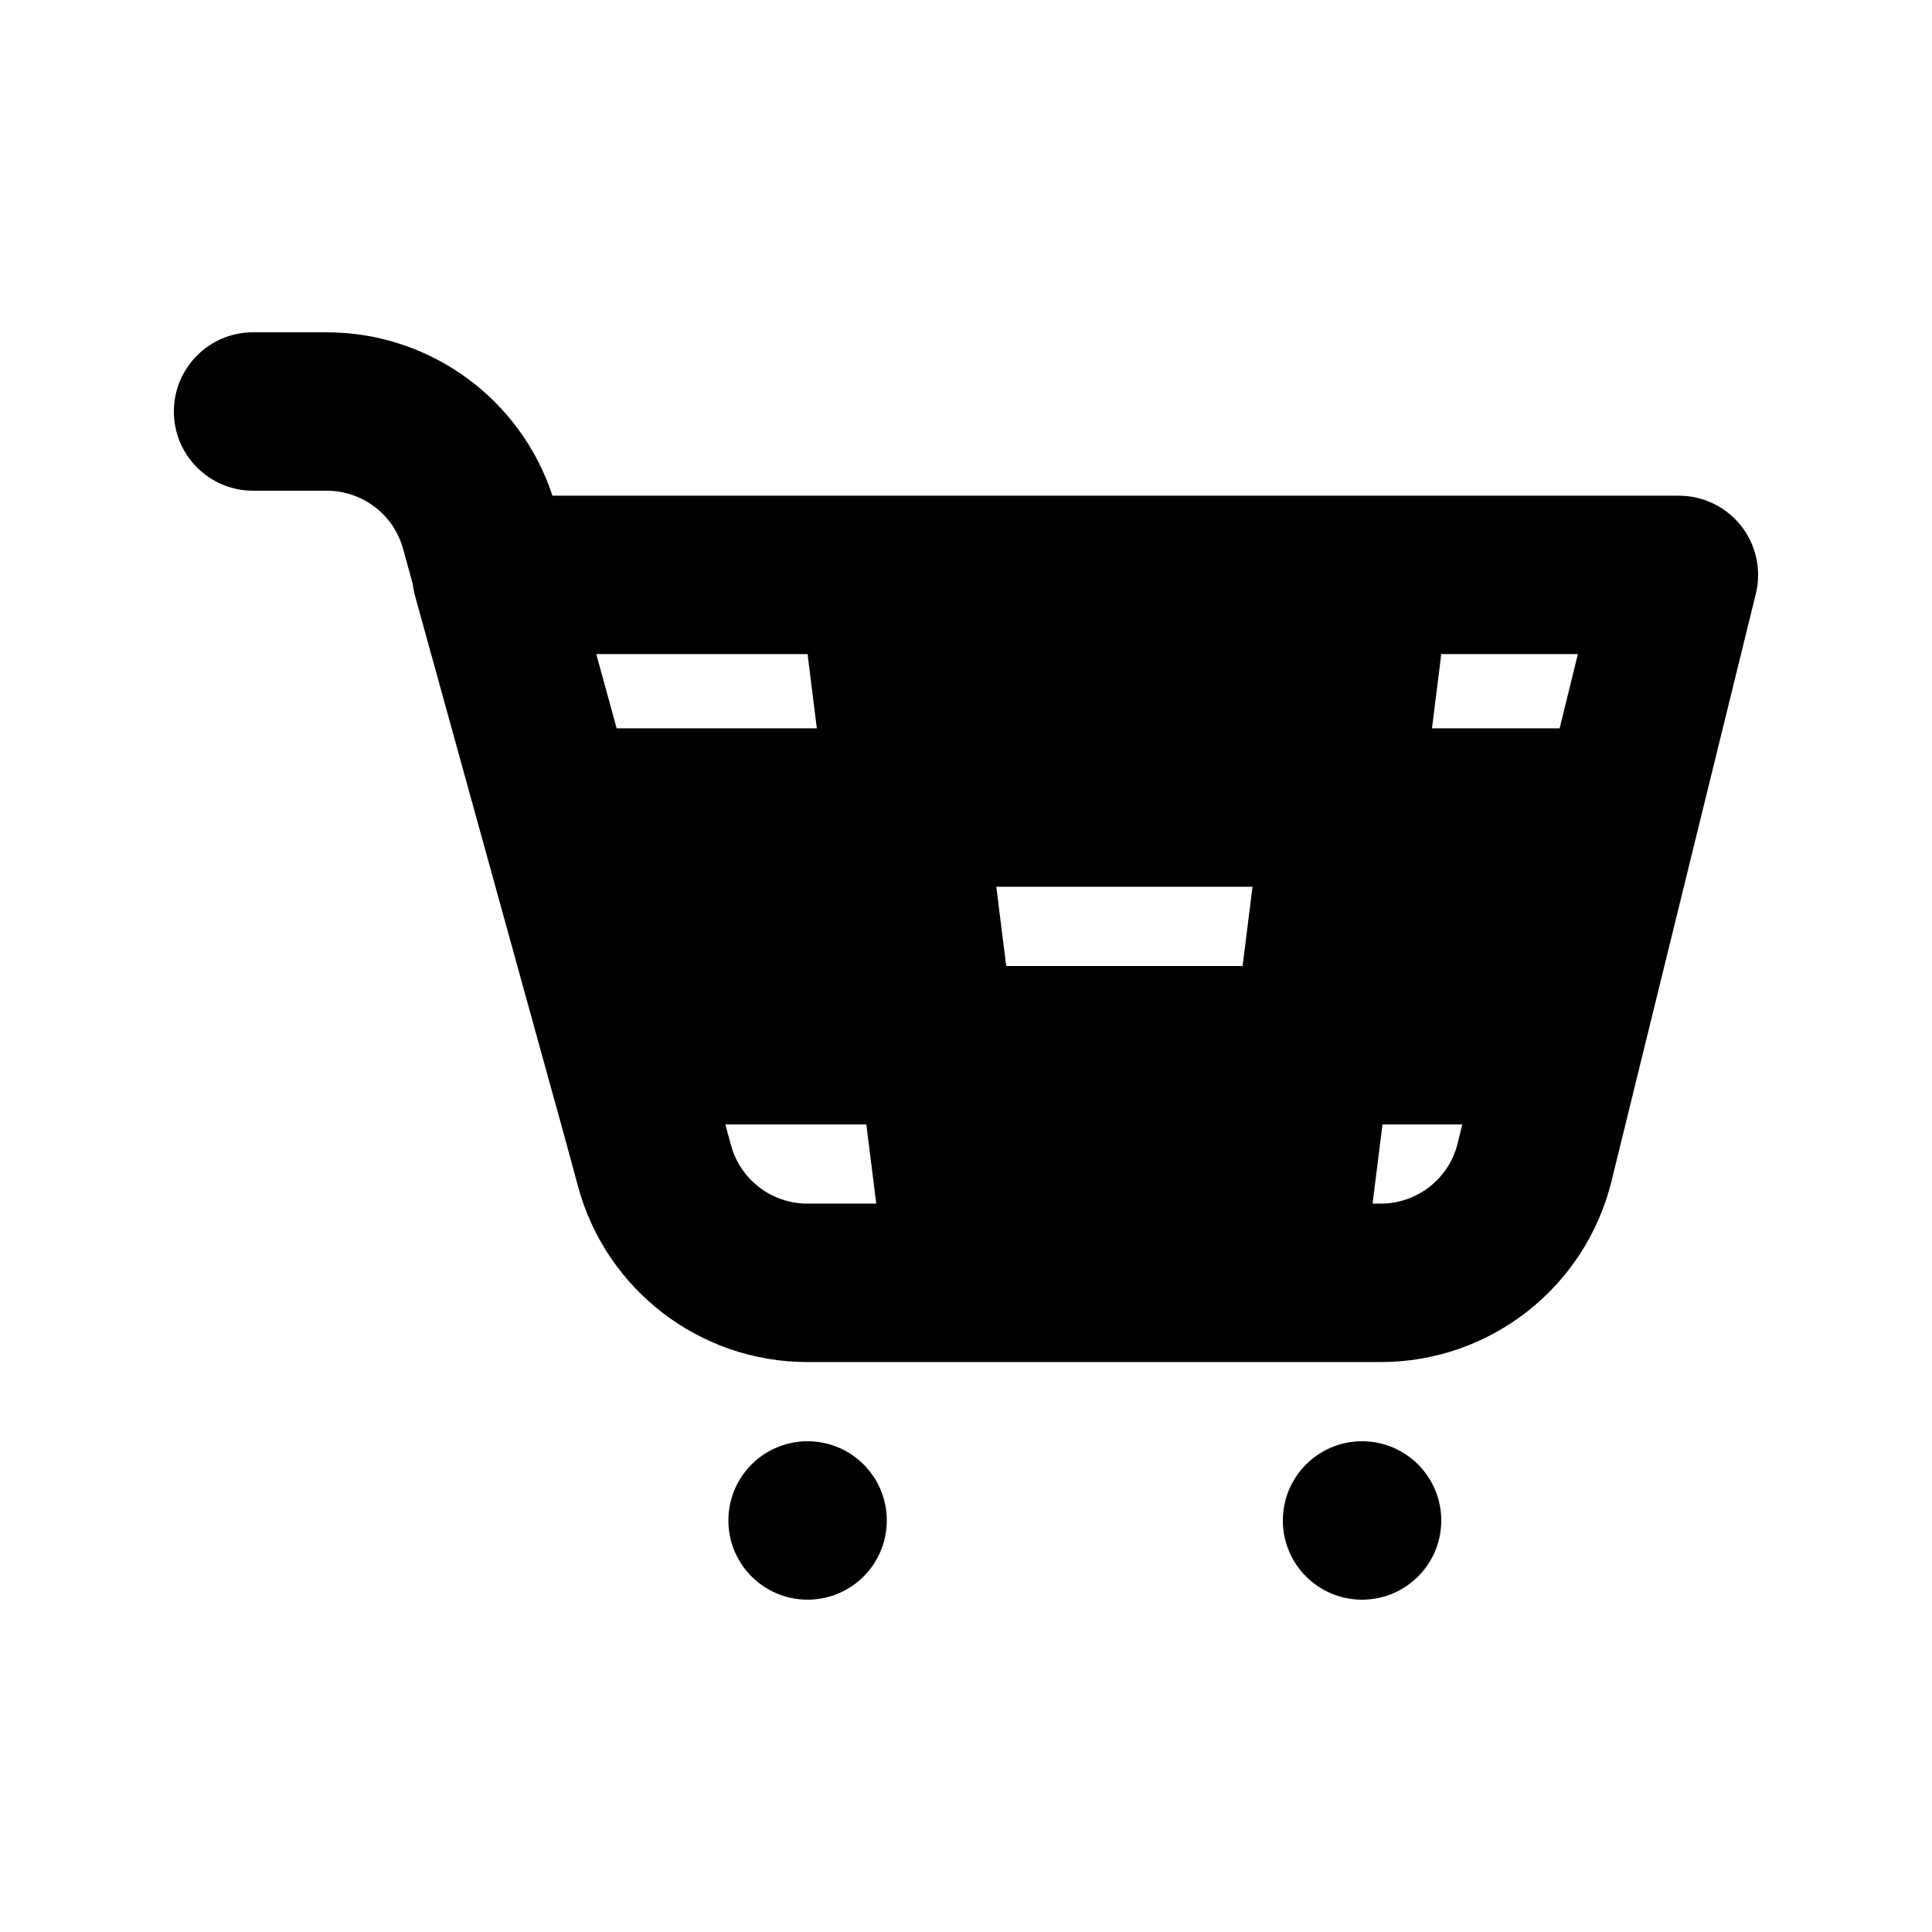 <?xml version="1.0" encoding="UTF-8"?>
<!-- Uploaded to: ICON Repo, www.iconrepo.com, Generator: ICON Repo Mixer Tools -->
<svg fill="#000000" width="800px" height="800px" version="1.1" viewBox="144 144 512 512" xmlns="http://www.w3.org/2000/svg">
 <g>
  <path d="m211.07 232.06c-11.594 0-20.992 9.398-20.992 20.992s9.398 20.992 20.992 20.992h19.516c9.453 0 17.742 6.316 20.246 15.434l2.543 9.27c0.125 1.07 0.332 2.137 0.621 3.191l39.867 144.23 0.023 0.094 3.316 12.215c7.449 27.438 32.352 46.48 60.777 46.48h151.93c28.992 0 54.234-19.793 61.156-47.945l38.246-155.65c1.539-6.262 0.113-12.887-3.863-17.961-3.981-5.074-10.074-8.039-16.523-8.039h-298.52c-8.449-25.723-32.516-43.297-59.824-43.297zm162.52 209.92 2.625 20.992h-18.238c-9.477 0-17.777-6.352-20.258-15.496l-1.492-5.496zm37.066-41.984h62.648l2.621-20.992h-67.895zm-52.605-82.656c0.027 0.426 0.07 0.859 0.121 1.289l2.301 18.391h-53.051l-5.406-19.68zm167.86 0c-0.027 0.426-0.066 0.859-0.121 1.289l-2.297 18.391h33.824l4.836-19.68zm-15.539 124.64-2.625 20.992h2.164c9.664 0 18.078-6.602 20.383-15.984l1.23-5.008z" fill-rule="evenodd"/>
  <path d="m358.02 567.93c11.594 0 20.992-9.398 20.992-20.992s-9.398-20.992-20.992-20.992-20.992 9.398-20.992 20.992 9.398 20.992 20.992 20.992z"/>
  <path d="m525.95 546.94c0 11.594-9.395 20.992-20.992 20.992-11.594 0-20.992-9.398-20.992-20.992s9.398-20.992 20.992-20.992c11.598 0 20.992 9.398 20.992 20.992z"/>
 </g>
</svg>